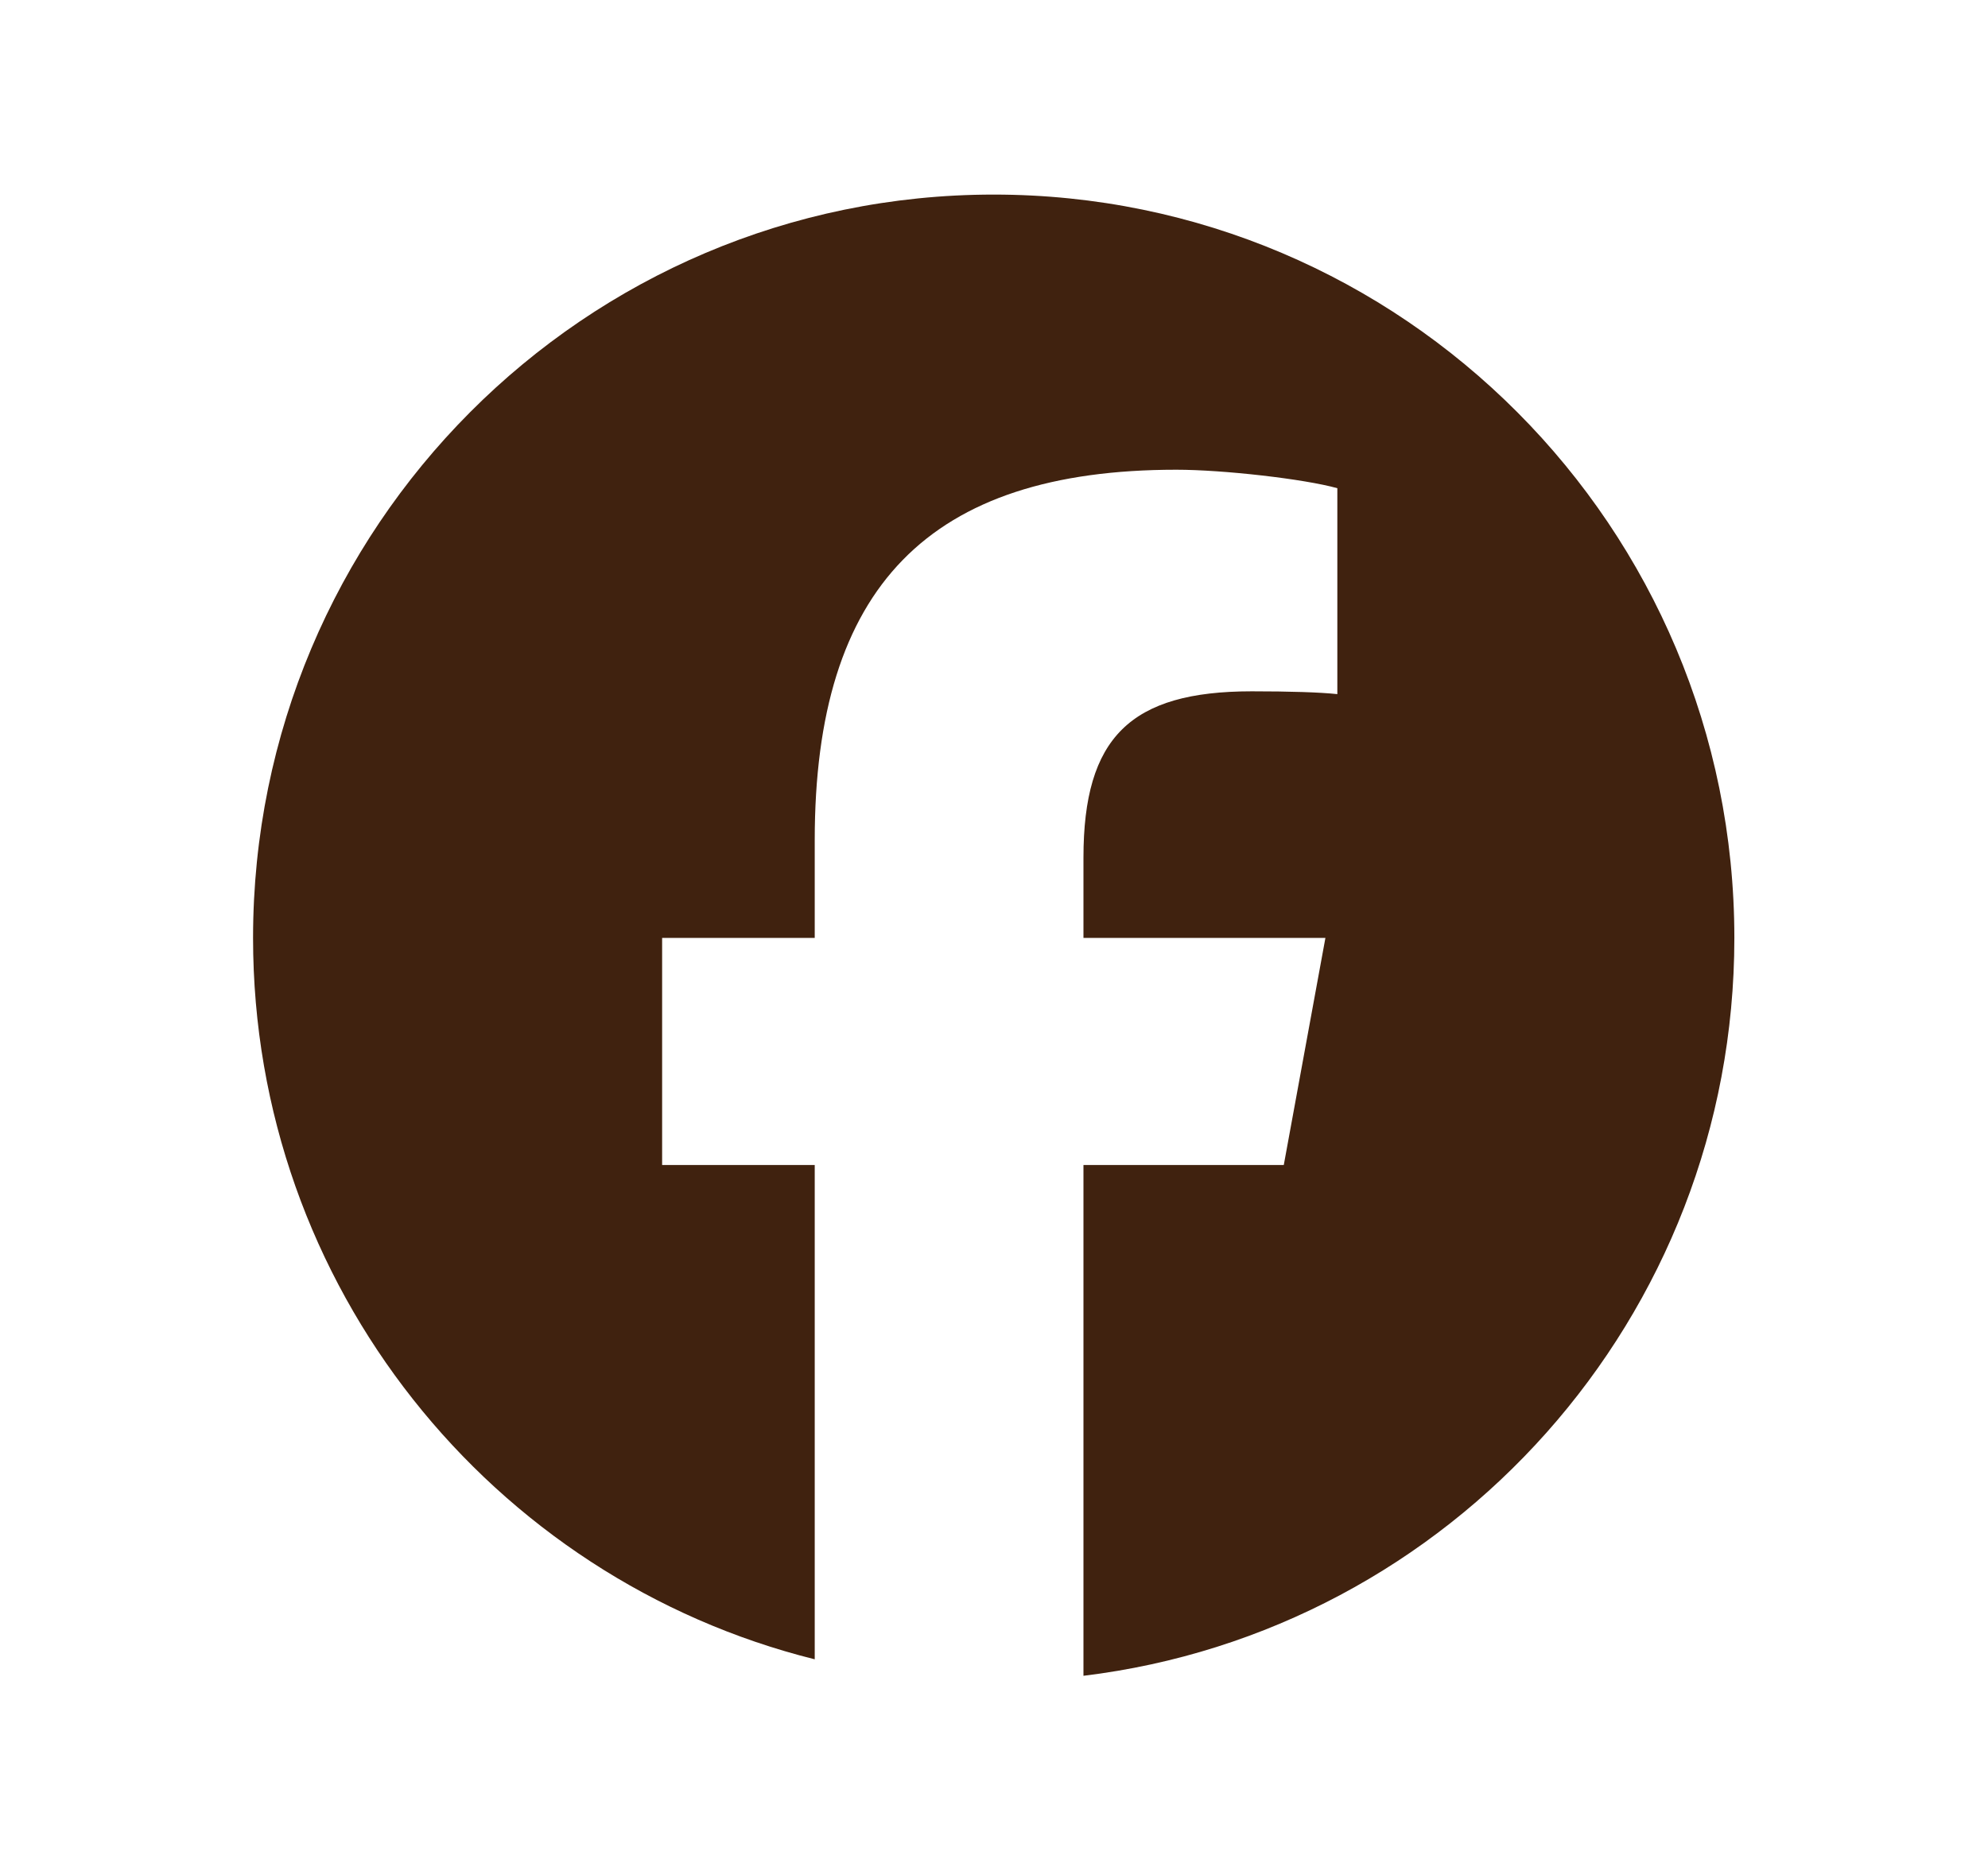 <svg width="17" height="16" viewBox="0 0 17 16" fill="none" xmlns="http://www.w3.org/2000/svg">
<path d="M8.497 1.664C5 1.664 2.164 4.51 2.164 8.021C2.164 11.002 4.209 13.503 6.967 14.19V9.963H5.662V8.021H6.967V7.184C6.967 5.02 7.943 4.017 10.059 4.017C10.461 4.017 11.153 4.096 11.436 4.175V5.936C11.287 5.92 11.027 5.912 10.704 5.912C9.666 5.912 9.265 6.307 9.265 7.334V8.021H11.334L10.978 9.963H9.265V14.331C12.401 13.951 14.831 11.271 14.831 8.021C14.831 4.51 11.995 1.664 8.497 1.664Z" fill="#40220F"/>
</svg>
